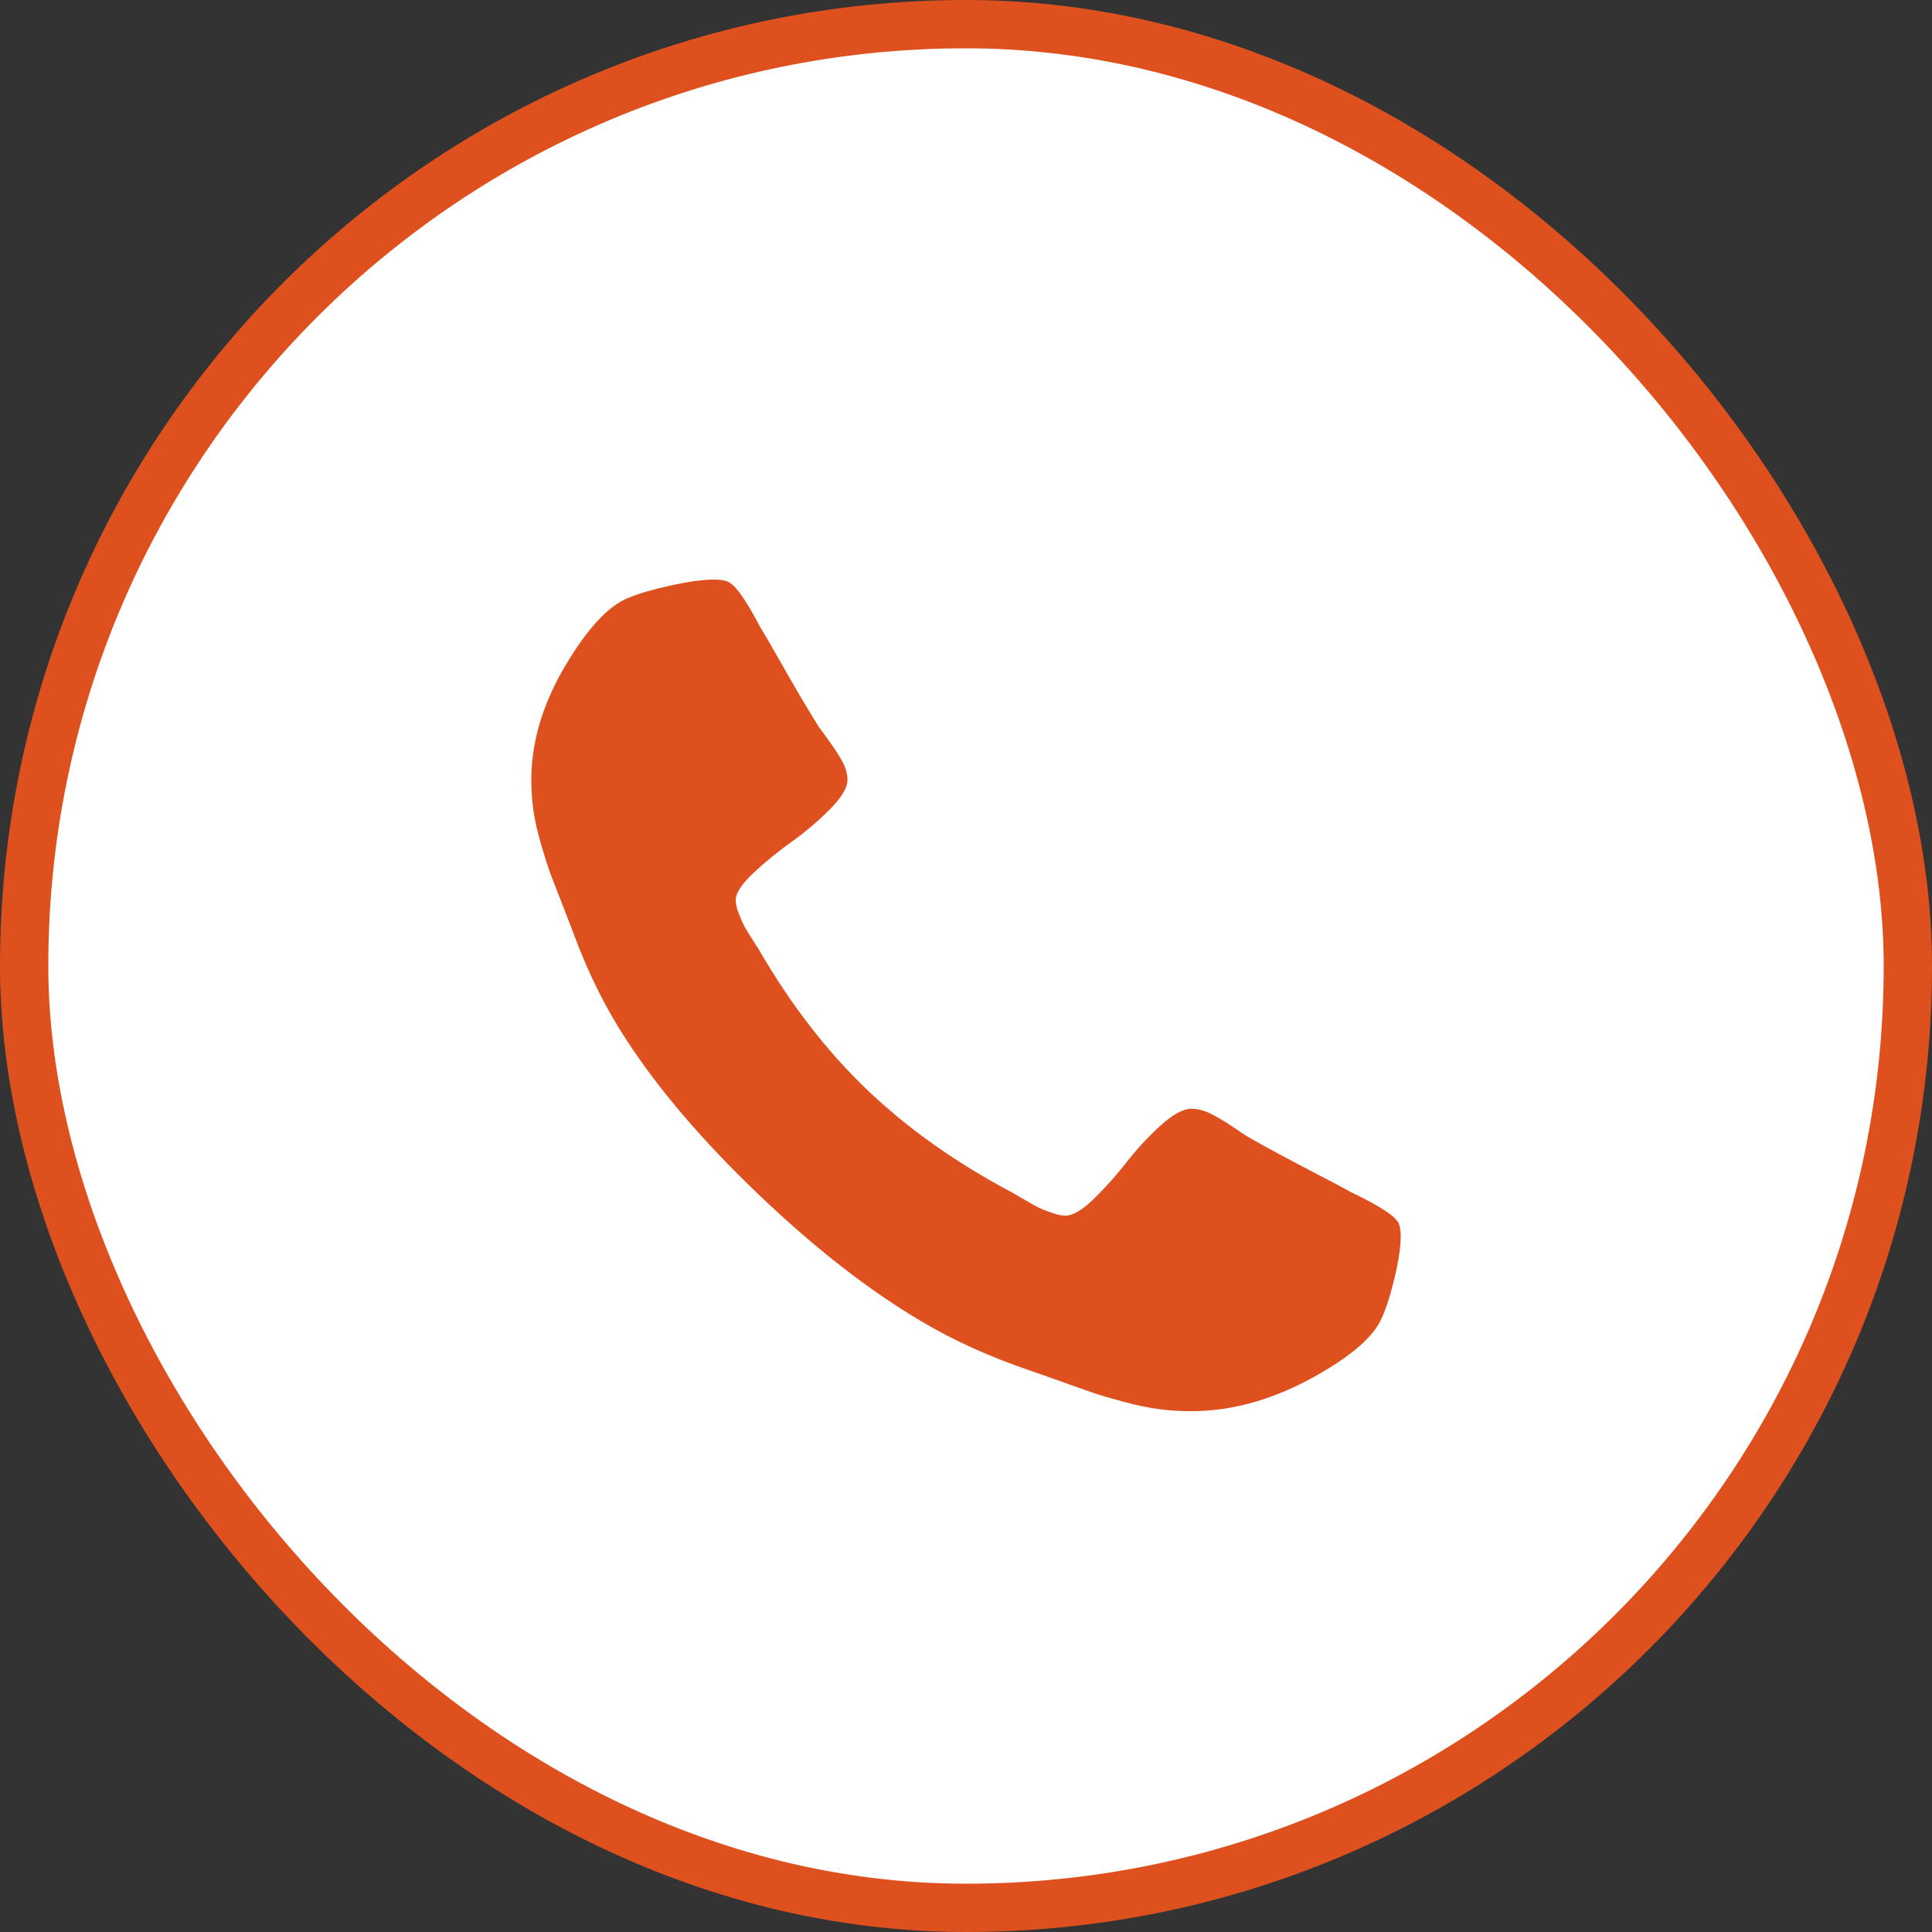 <?xml version="1.0" encoding="UTF-8"?> <svg xmlns="http://www.w3.org/2000/svg" width="40" height="40" viewBox="0 0 40 40" fill="none"><rect x="0" y="0" width="40" height="40" fill="#333333" stroke="none"/> <rect x="0.5" y="0.5" width="39" height="39" rx="19.5" fill="white" stroke="#DE511E"></rect> <path d="M28.962 25.34C28.911 25.194 28.587 24.977 27.99 24.692C27.828 24.602 27.598 24.48 27.3 24.326C27.002 24.171 26.731 24.028 26.488 23.897C26.245 23.767 26.017 23.641 25.804 23.518C25.77 23.494 25.664 23.423 25.485 23.304C25.305 23.186 25.154 23.099 25.031 23.041C24.907 22.985 24.785 22.956 24.666 22.956C24.496 22.956 24.283 23.072 24.027 23.304C23.772 23.537 23.537 23.789 23.324 24.063C23.111 24.336 22.885 24.588 22.647 24.821C22.408 25.053 22.212 25.169 22.059 25.169C21.982 25.169 21.886 25.149 21.771 25.108C21.656 25.068 21.569 25.033 21.509 25.005C21.449 24.976 21.347 24.919 21.202 24.833C21.057 24.747 20.976 24.701 20.959 24.692C19.791 24.073 18.79 23.363 17.955 22.565C17.12 21.766 16.378 20.808 15.73 19.691C15.722 19.675 15.673 19.597 15.583 19.459C15.494 19.32 15.434 19.222 15.404 19.165C15.374 19.108 15.338 19.024 15.296 18.915C15.253 18.805 15.232 18.713 15.232 18.639C15.232 18.493 15.353 18.305 15.596 18.077C15.839 17.849 16.103 17.633 16.389 17.429C16.674 17.225 16.938 17.001 17.181 16.757C17.424 16.512 17.546 16.308 17.546 16.145C17.546 16.031 17.516 15.915 17.456 15.797C17.396 15.678 17.305 15.534 17.181 15.363C17.058 15.191 16.983 15.089 16.957 15.057C16.83 14.853 16.698 14.635 16.561 14.403C16.425 14.17 16.276 13.912 16.114 13.626C15.952 13.341 15.824 13.121 15.73 12.966C15.432 12.395 15.206 12.085 15.053 12.037C14.993 12.012 14.903 12 14.784 12C14.554 12 14.254 12.041 13.883 12.122C13.512 12.204 13.22 12.289 13.007 12.379C12.581 12.55 12.129 13.047 11.652 13.871C11.217 14.637 11 15.395 11 16.145C11 16.365 11.015 16.579 11.045 16.787C11.075 16.995 11.128 17.229 11.205 17.49C11.281 17.751 11.343 17.945 11.39 18.071C11.437 18.197 11.524 18.423 11.652 18.75C11.78 19.076 11.856 19.275 11.882 19.349C12.18 20.148 12.534 20.861 12.943 21.489C13.616 22.532 14.534 23.61 15.698 24.723C16.861 25.836 17.988 26.714 19.079 27.358C19.736 27.75 20.482 28.088 21.317 28.373C21.394 28.398 21.602 28.471 21.943 28.593C22.284 28.716 22.521 28.799 22.653 28.844C22.785 28.889 22.987 28.948 23.26 29.022C23.533 29.095 23.778 29.146 23.995 29.175C24.212 29.203 24.436 29.217 24.666 29.217C25.45 29.217 26.243 29.009 27.044 28.594C27.905 28.137 28.425 27.705 28.604 27.297C28.698 27.094 28.787 26.814 28.872 26.46C28.957 26.105 29 25.818 29 25.598C29 25.483 28.987 25.398 28.962 25.34Z" fill="#DE511E"></path> </svg> 
